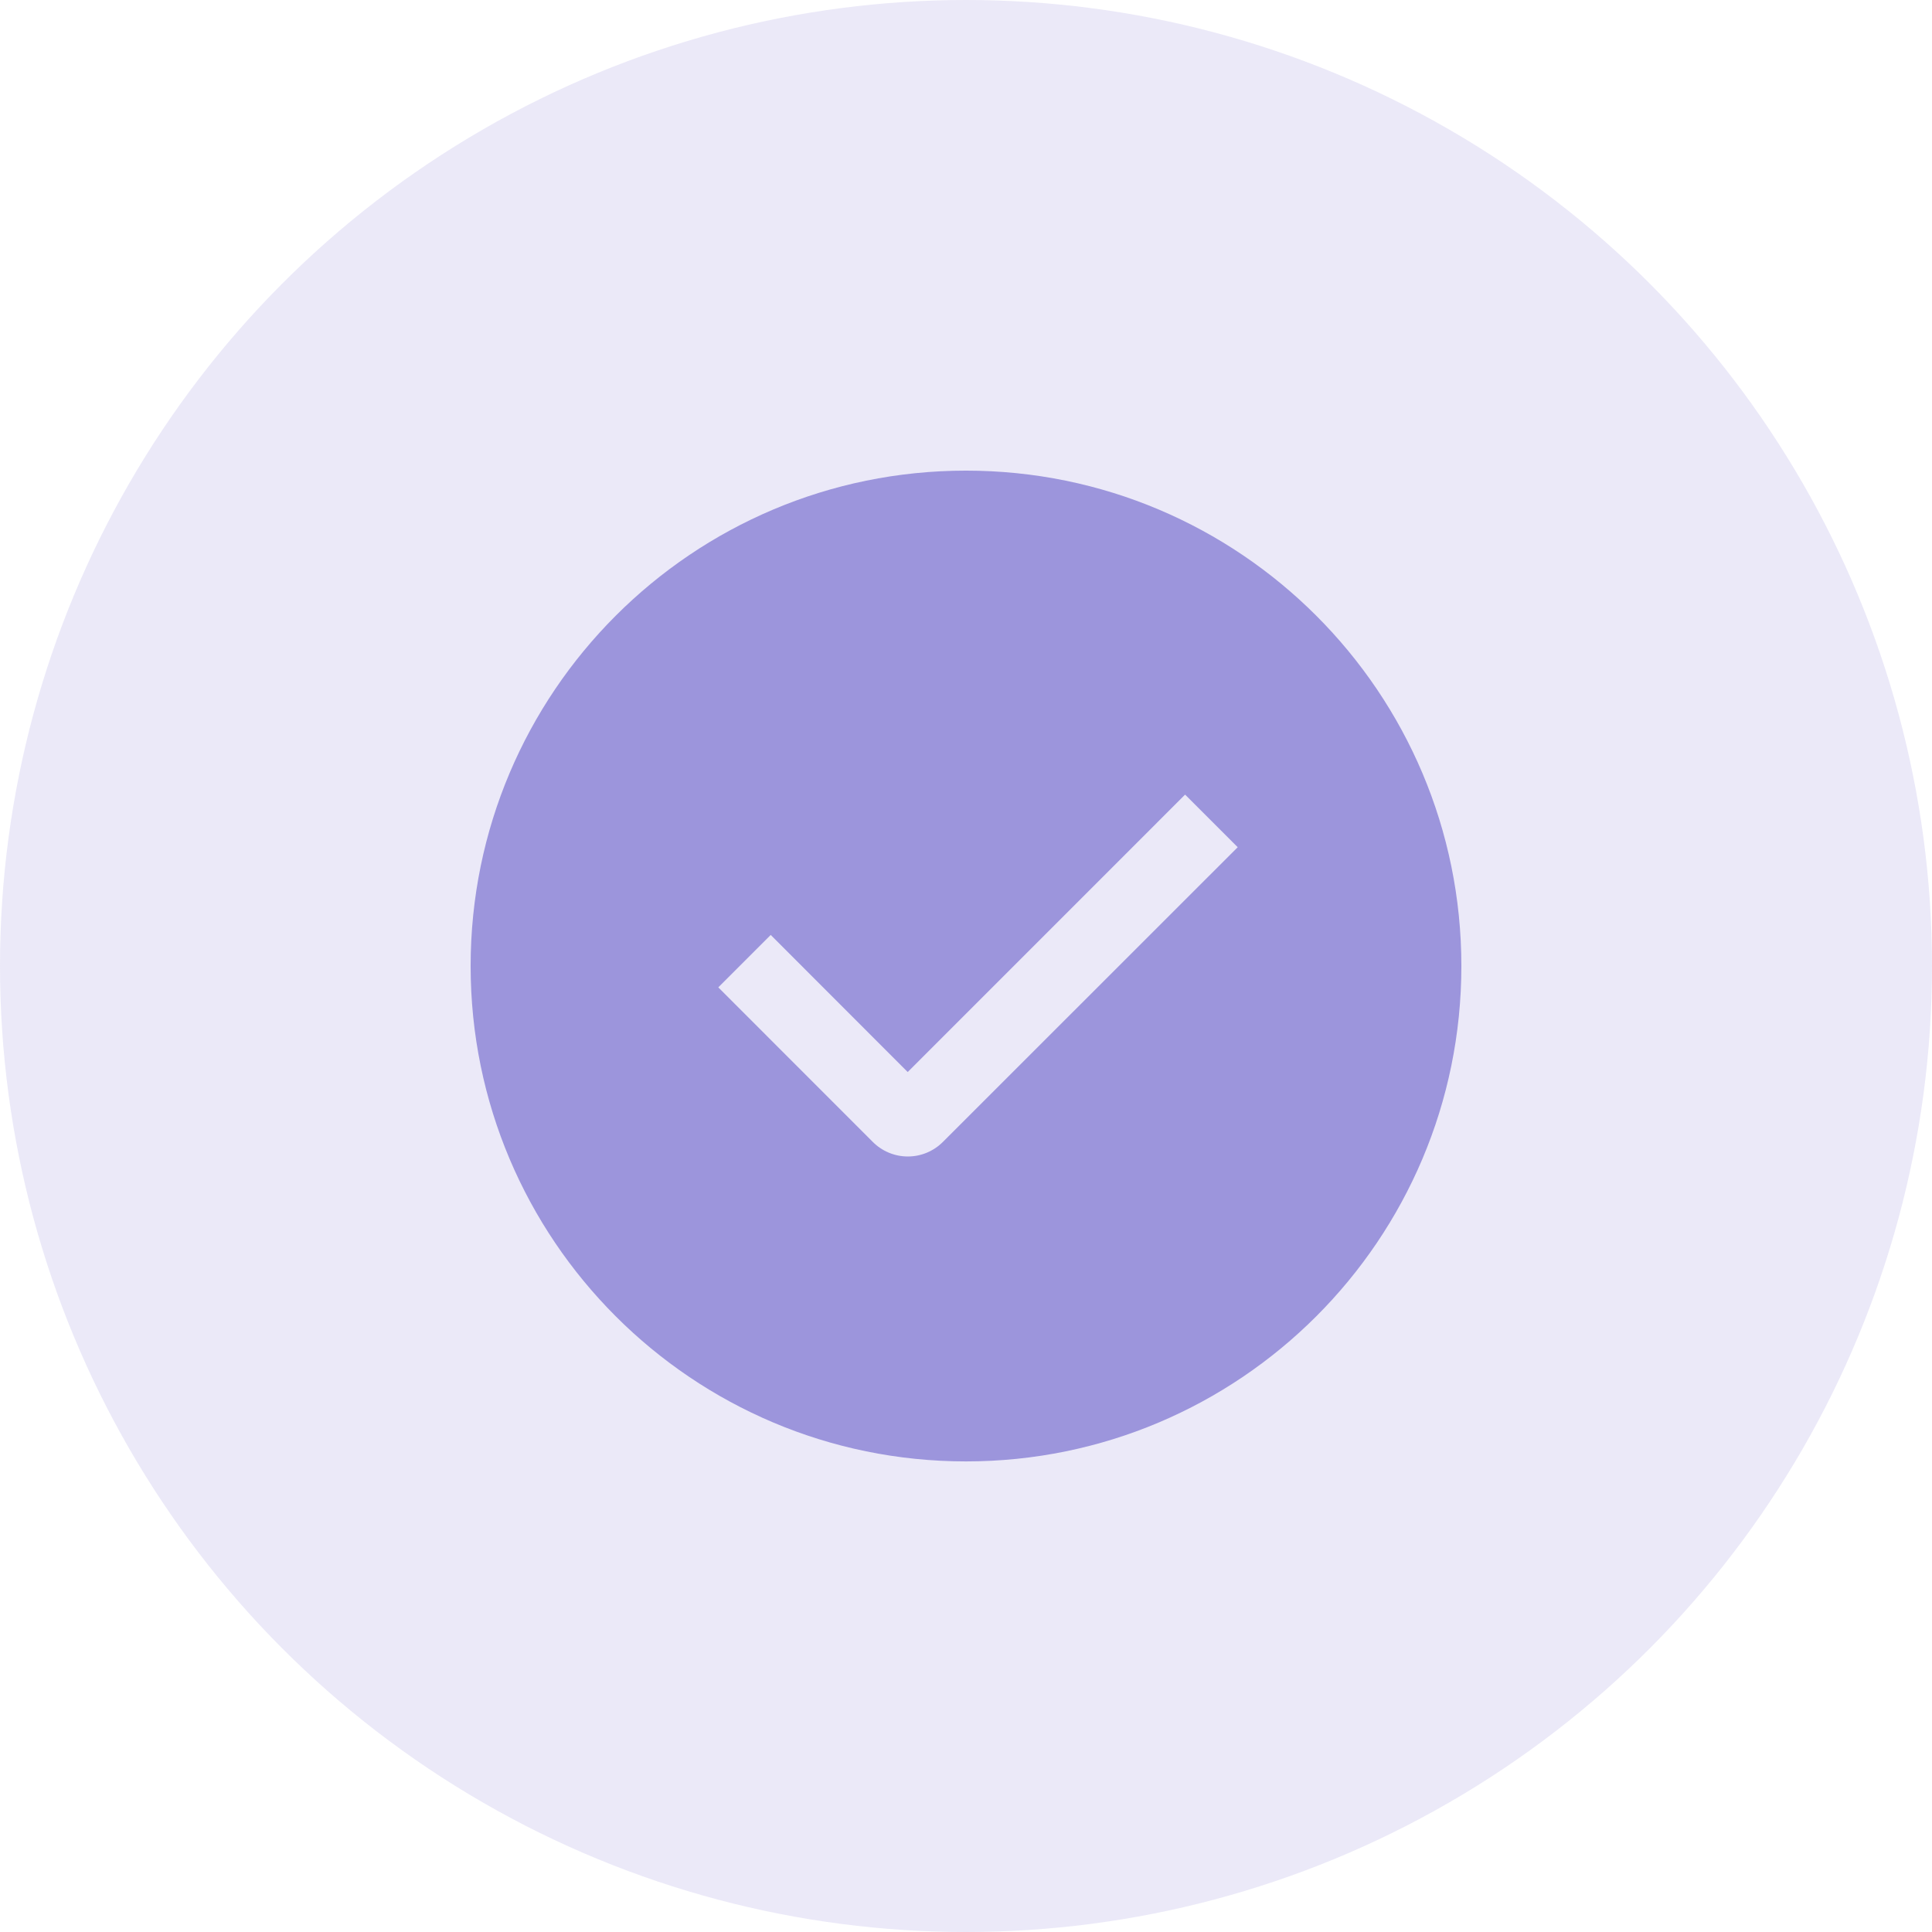 <svg width="52" height="52" viewBox="0 0 52 52" fill="none" xmlns="http://www.w3.org/2000/svg">
<circle cx="26" cy="26" r="26" fill="#9C95DC" fill-opacity="0.2"/>
<path fill-rule="evenodd" clip-rule="evenodd" d="M26 39.334C18.636 39.334 12.667 33.364 12.667 26C12.667 18.636 18.636 12.667 26 12.667C33.364 12.667 39.333 18.636 39.333 26C39.333 33.364 33.364 39.334 26 39.334ZM24.431 28.854L20.744 25.164L19.333 26.575L23.492 30.736C23.742 30.986 24.081 31.127 24.435 31.127C24.788 31.127 25.127 30.986 25.377 30.736L33.313 22.803L31.897 21.387L24.431 28.854Z" fill="#9C95DC"/>
</svg>
